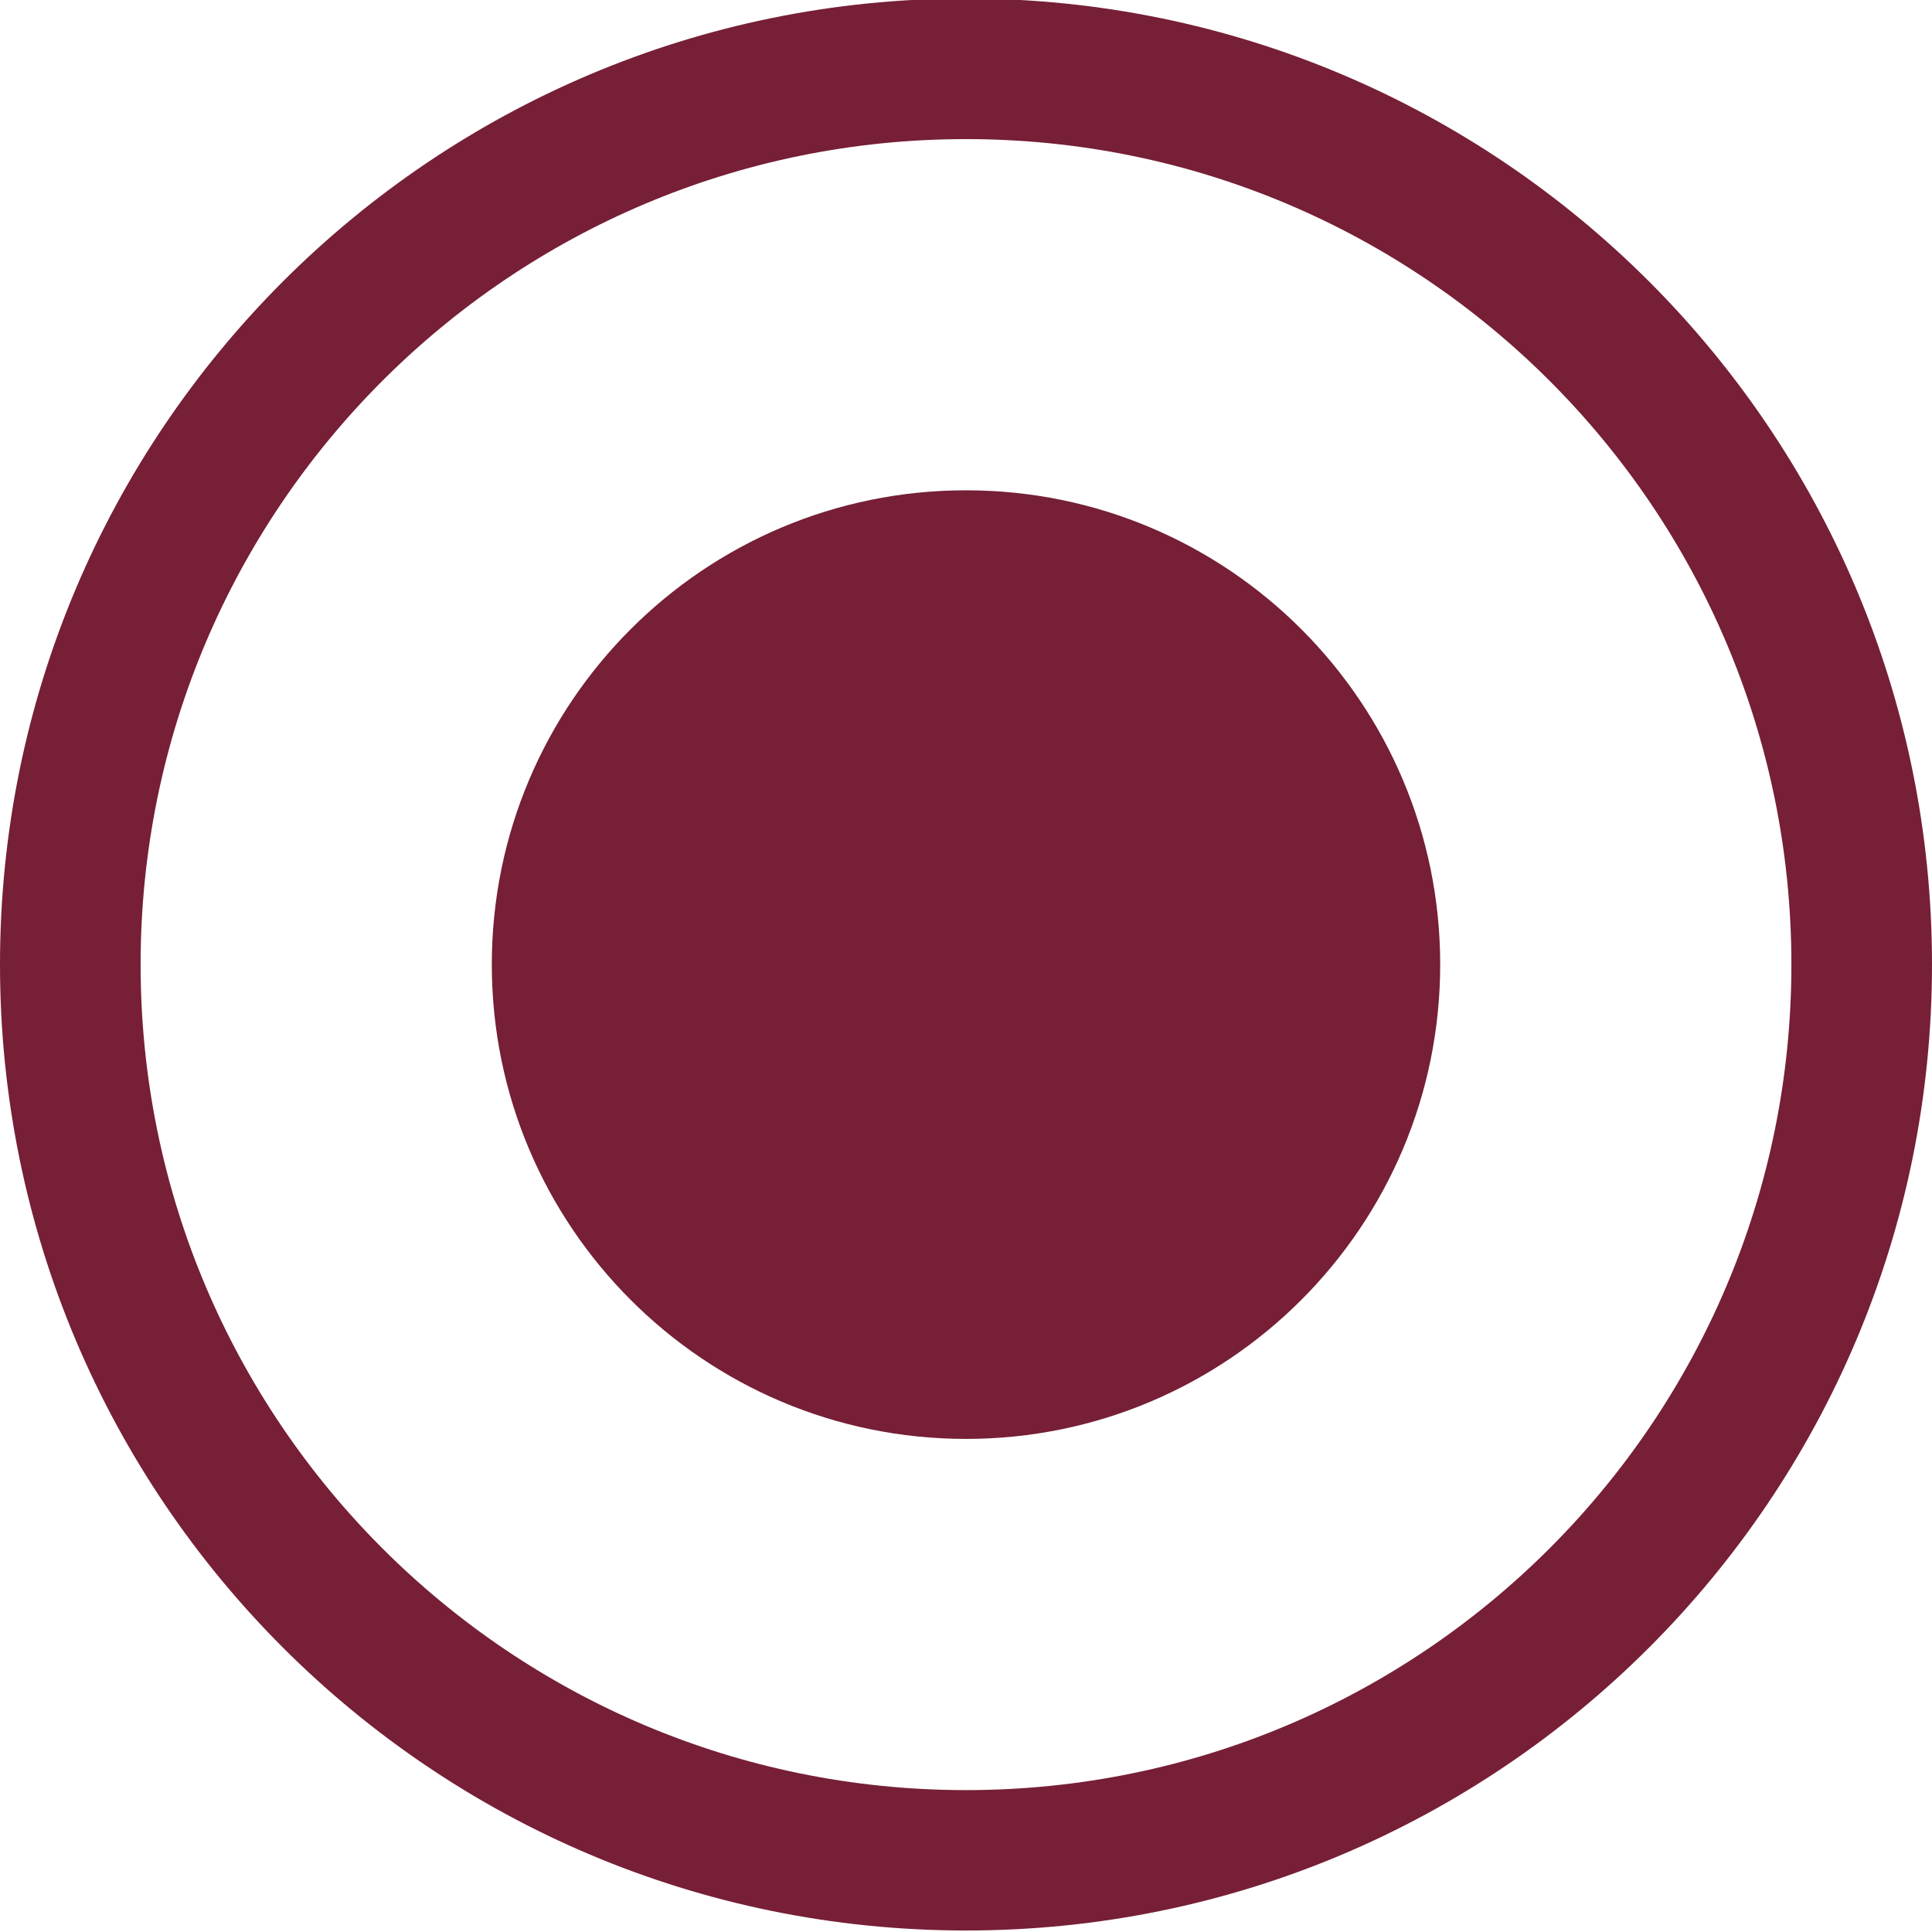 <?xml version="1.0" encoding="UTF-8"?> <svg xmlns="http://www.w3.org/2000/svg" width="9" height="9" viewBox="0 0 9 9" fill="none"><path d="M6.709 4.493C6.709 5.713 5.72 6.703 4.5 6.703C3.28 6.703 2.291 5.713 2.291 4.493C2.291 3.273 3.28 2.284 4.5 2.284C5.72 2.284 6.709 3.273 6.709 4.493Z" fill="#761F37"></path><path d="M8.345 4.493C8.345 2.37 6.624 0.648 4.5 0.648C2.376 0.648 0.655 2.37 0.655 4.493C0.655 6.617 2.376 8.339 4.5 8.339C6.624 8.339 8.345 6.617 8.345 4.493ZM9 4.493C9 6.979 6.985 8.993 4.5 8.993C2.015 8.993 0 6.979 0 4.493C0 2.008 2.015 -0.007 4.5 -0.007C6.985 -0.007 9 2.008 9 4.493Z" fill="#761F37"></path></svg> 